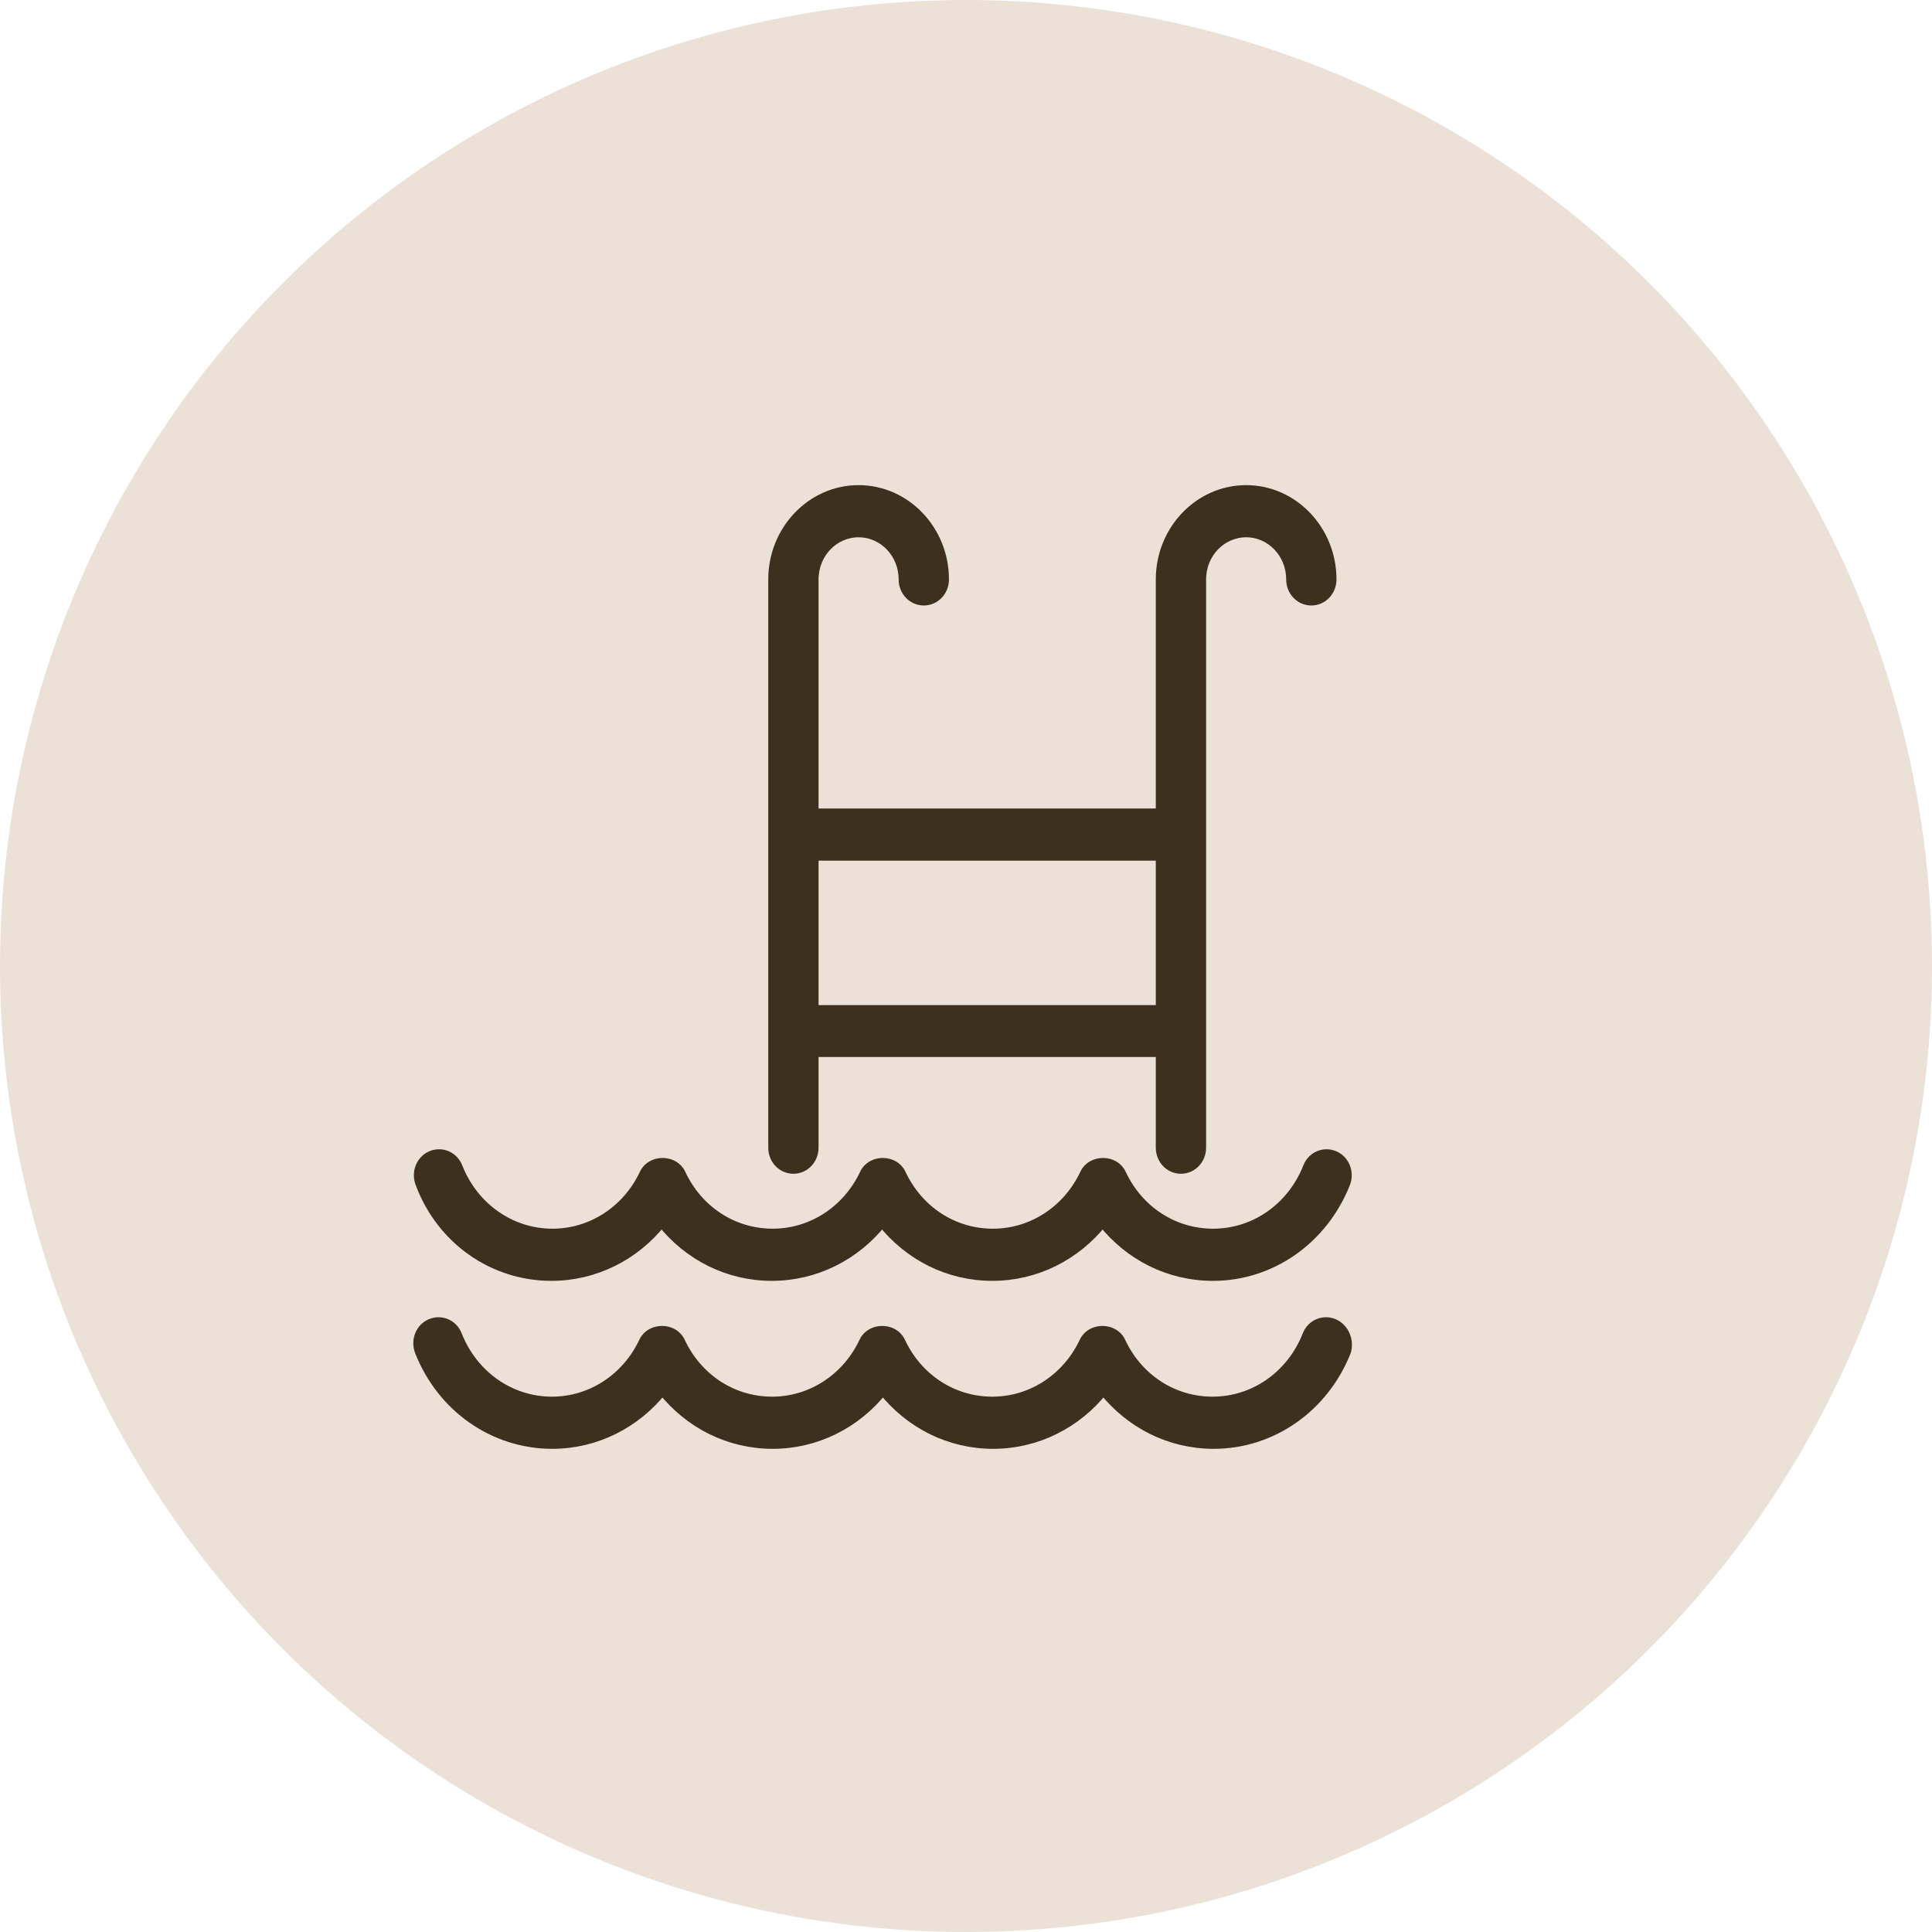 <?xml version="1.0" encoding="UTF-8"?> <svg xmlns="http://www.w3.org/2000/svg" width="135" height="135" viewBox="0 0 135 135" fill="none"> <circle cx="67.5" cy="67.5" r="67.5" fill="#EBE1D7"></circle> <g clip-path="url(#clip0_112_11)"> <path d="M91.357 93.302C91.65 92.545 92.471 92.198 93.195 92.504C93.918 92.811 94.27 93.67 94.055 94.426C92.491 98.352 88.874 100.888 84.807 100.888C81.757 100.888 78.98 99.477 77.103 97.105C75.226 99.477 72.43 100.888 69.4 100.888C66.35 100.888 63.573 99.477 61.696 97.105C59.819 99.477 57.023 100.888 53.992 100.888C50.942 100.888 48.166 99.477 46.289 97.105C44.412 99.477 41.616 100.888 38.585 100.888C34.518 100.888 30.881 98.352 29.336 94.426C29.043 93.67 29.376 92.811 30.099 92.504C30.823 92.198 31.644 92.545 31.937 93.302C33.052 96.123 35.652 97.943 38.565 97.943C41.303 97.943 43.786 96.328 44.998 93.751C45.467 92.75 47.051 92.75 47.52 93.751C48.733 96.349 51.196 97.943 53.953 97.943C56.691 97.943 59.174 96.328 60.386 93.751C60.855 92.75 62.439 92.75 62.908 93.751C64.12 96.349 66.584 97.943 69.341 97.943C72.079 97.943 74.561 96.328 75.774 93.751C76.243 92.75 77.827 92.75 78.296 93.751C79.508 96.349 81.972 97.943 84.729 97.943C87.642 97.943 90.243 96.123 91.357 93.302H91.357ZM91.396 81.565C91.689 80.808 92.51 80.461 93.234 80.767C93.958 81.074 94.29 81.933 93.996 82.69C92.433 86.615 88.815 89.151 84.748 89.151C81.698 89.151 78.922 87.74 77.045 85.368C75.168 87.74 72.372 89.151 69.341 89.151C66.291 89.151 63.514 87.74 61.637 85.368C59.761 87.74 56.964 89.151 53.934 89.151C50.884 89.151 48.107 87.74 46.23 85.368C44.353 87.74 41.557 89.151 38.526 89.151C34.459 89.151 30.842 86.615 29.376 82.69C29.082 81.933 29.415 81.074 30.138 80.767C30.861 80.461 31.683 80.808 31.976 81.565C33.091 84.387 35.691 86.206 38.604 86.206C41.342 86.206 43.825 84.591 45.037 82.015C45.507 81.013 47.09 81.013 47.56 82.015C48.772 84.612 51.236 86.206 53.992 86.206C56.73 86.206 59.213 84.591 60.425 82.015C60.895 81.013 62.478 81.013 62.947 82.015C64.16 84.612 66.623 86.206 69.38 86.206C72.117 86.206 74.601 84.591 75.813 82.015C76.282 81.013 77.866 81.013 78.335 82.015C79.548 84.612 82.011 86.206 84.768 86.206C87.682 86.206 90.282 84.387 91.396 81.565H91.396ZM87.075 34.249C90.359 34.249 93.038 37.051 93.038 40.486C93.038 41.304 92.413 41.959 91.63 41.959C90.848 41.959 90.223 41.304 90.223 40.486C90.223 38.666 88.815 37.194 87.075 37.194C85.335 37.194 83.927 38.666 83.927 40.486V80.195C83.927 81.013 83.301 81.668 82.519 81.668C81.737 81.668 81.112 81.013 81.112 80.195V73.509H56.847V80.195C56.847 81.013 56.222 81.668 55.44 81.668C54.657 81.668 54.032 81.013 54.032 80.195V40.486C54.032 37.051 56.711 34.249 59.995 34.249C63.28 34.249 65.959 37.051 65.959 40.486C65.959 41.304 65.333 41.959 64.551 41.959C63.769 41.959 63.143 41.304 63.143 40.486C63.143 38.666 61.736 37.194 59.995 37.194C58.255 37.194 56.847 38.666 56.847 40.486V56.845H81.112V40.486C81.112 37.051 83.79 34.249 87.075 34.249ZM81.112 59.788H56.847V70.584H81.112V59.788Z" fill="#3D301F" stroke="#3D301F" stroke-width="0.7"></path> </g> <defs> <clipPath id="clip0_112_11"> <rect width="70" height="73" fill="white" transform="translate(27 31)"></rect> </clipPath> </defs> </svg> 